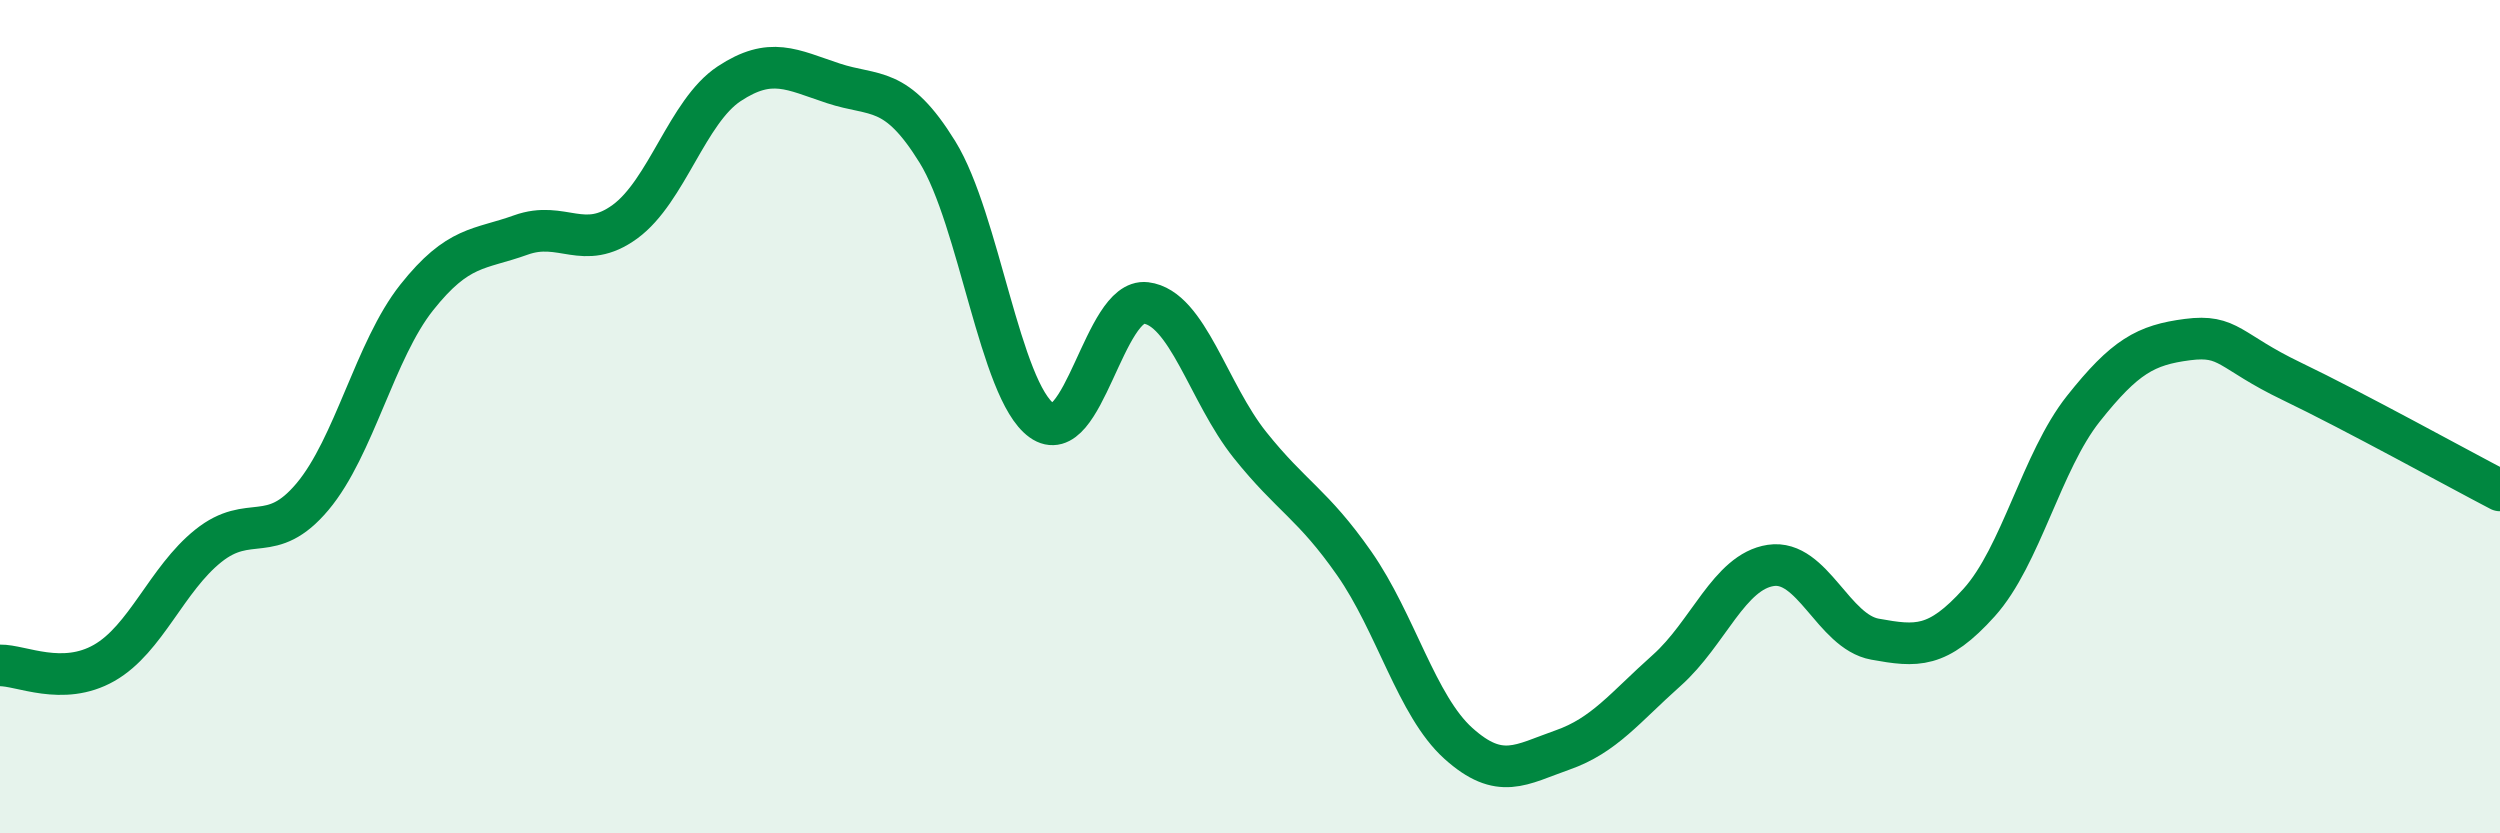
    <svg width="60" height="20" viewBox="0 0 60 20" xmlns="http://www.w3.org/2000/svg">
      <path
        d="M 0,15.97 C 0.5,15.96 1.5,16.48 2.5,15.91 C 3.5,15.34 4,13.9 5,13.1 C 6,12.3 6.5,13.11 7.5,11.92 C 8.5,10.73 9,8.4 10,7.14 C 11,5.88 11.5,6 12.5,5.64 C 13.5,5.28 14,6.05 15,5.32 C 16,4.59 16.5,2.67 17.5,2.01 C 18.5,1.35 19,1.67 20,2 C 21,2.33 21.5,2.03 22.5,3.65 C 23.5,5.27 24,9.37 25,10.09 C 26,10.81 26.5,7.15 27.5,7.27 C 28.5,7.39 29,9.43 30,10.68 C 31,11.93 31.5,12.09 32.5,13.52 C 33.5,14.95 34,16.94 35,17.84 C 36,18.74 36.5,18.35 37.5,18 C 38.5,17.65 39,16.98 40,16.09 C 41,15.2 41.5,13.72 42.5,13.57 C 43.5,13.42 44,15.16 45,15.34 C 46,15.52 46.5,15.57 47.5,14.46 C 48.5,13.35 49,11.07 50,9.81 C 51,8.55 51.5,8.28 52.5,8.15 C 53.5,8.02 53.5,8.43 55,9.15 C 56.5,9.87 59,11.25 60,11.77L60 20L0 20Z"
        fill="#008740"
        opacity="0.1"
        stroke-linecap="round"
        stroke-linejoin="round"
      />
      <path
        d="M 0,15.97 C 0.5,15.96 1.5,16.48 2.5,15.91 C 3.5,15.34 4,13.9 5,13.1 C 6,12.3 6.5,13.11 7.5,11.92 C 8.5,10.73 9,8.4 10,7.14 C 11,5.88 11.5,6 12.5,5.64 C 13.5,5.28 14,6.05 15,5.32 C 16,4.59 16.5,2.67 17.5,2.01 C 18.5,1.35 19,1.67 20,2 C 21,2.33 21.5,2.03 22.5,3.65 C 23.5,5.27 24,9.37 25,10.09 C 26,10.81 26.5,7.15 27.5,7.27 C 28.5,7.39 29,9.43 30,10.68 C 31,11.93 31.5,12.09 32.5,13.52 C 33.5,14.95 34,16.94 35,17.84 C 36,18.74 36.5,18.35 37.5,18 C 38.5,17.65 39,16.98 40,16.09 C 41,15.2 41.5,13.72 42.5,13.57 C 43.5,13.42 44,15.16 45,15.34 C 46,15.52 46.5,15.57 47.5,14.46 C 48.5,13.35 49,11.07 50,9.81 C 51,8.55 51.5,8.28 52.5,8.15 C 53.5,8.02 53.5,8.43 55,9.15 C 56.5,9.87 59,11.25 60,11.77"
        stroke="#008740"
        stroke-width="1"
        fill="none"
        stroke-linecap="round"
        stroke-linejoin="round"
      />
    </svg>
  
